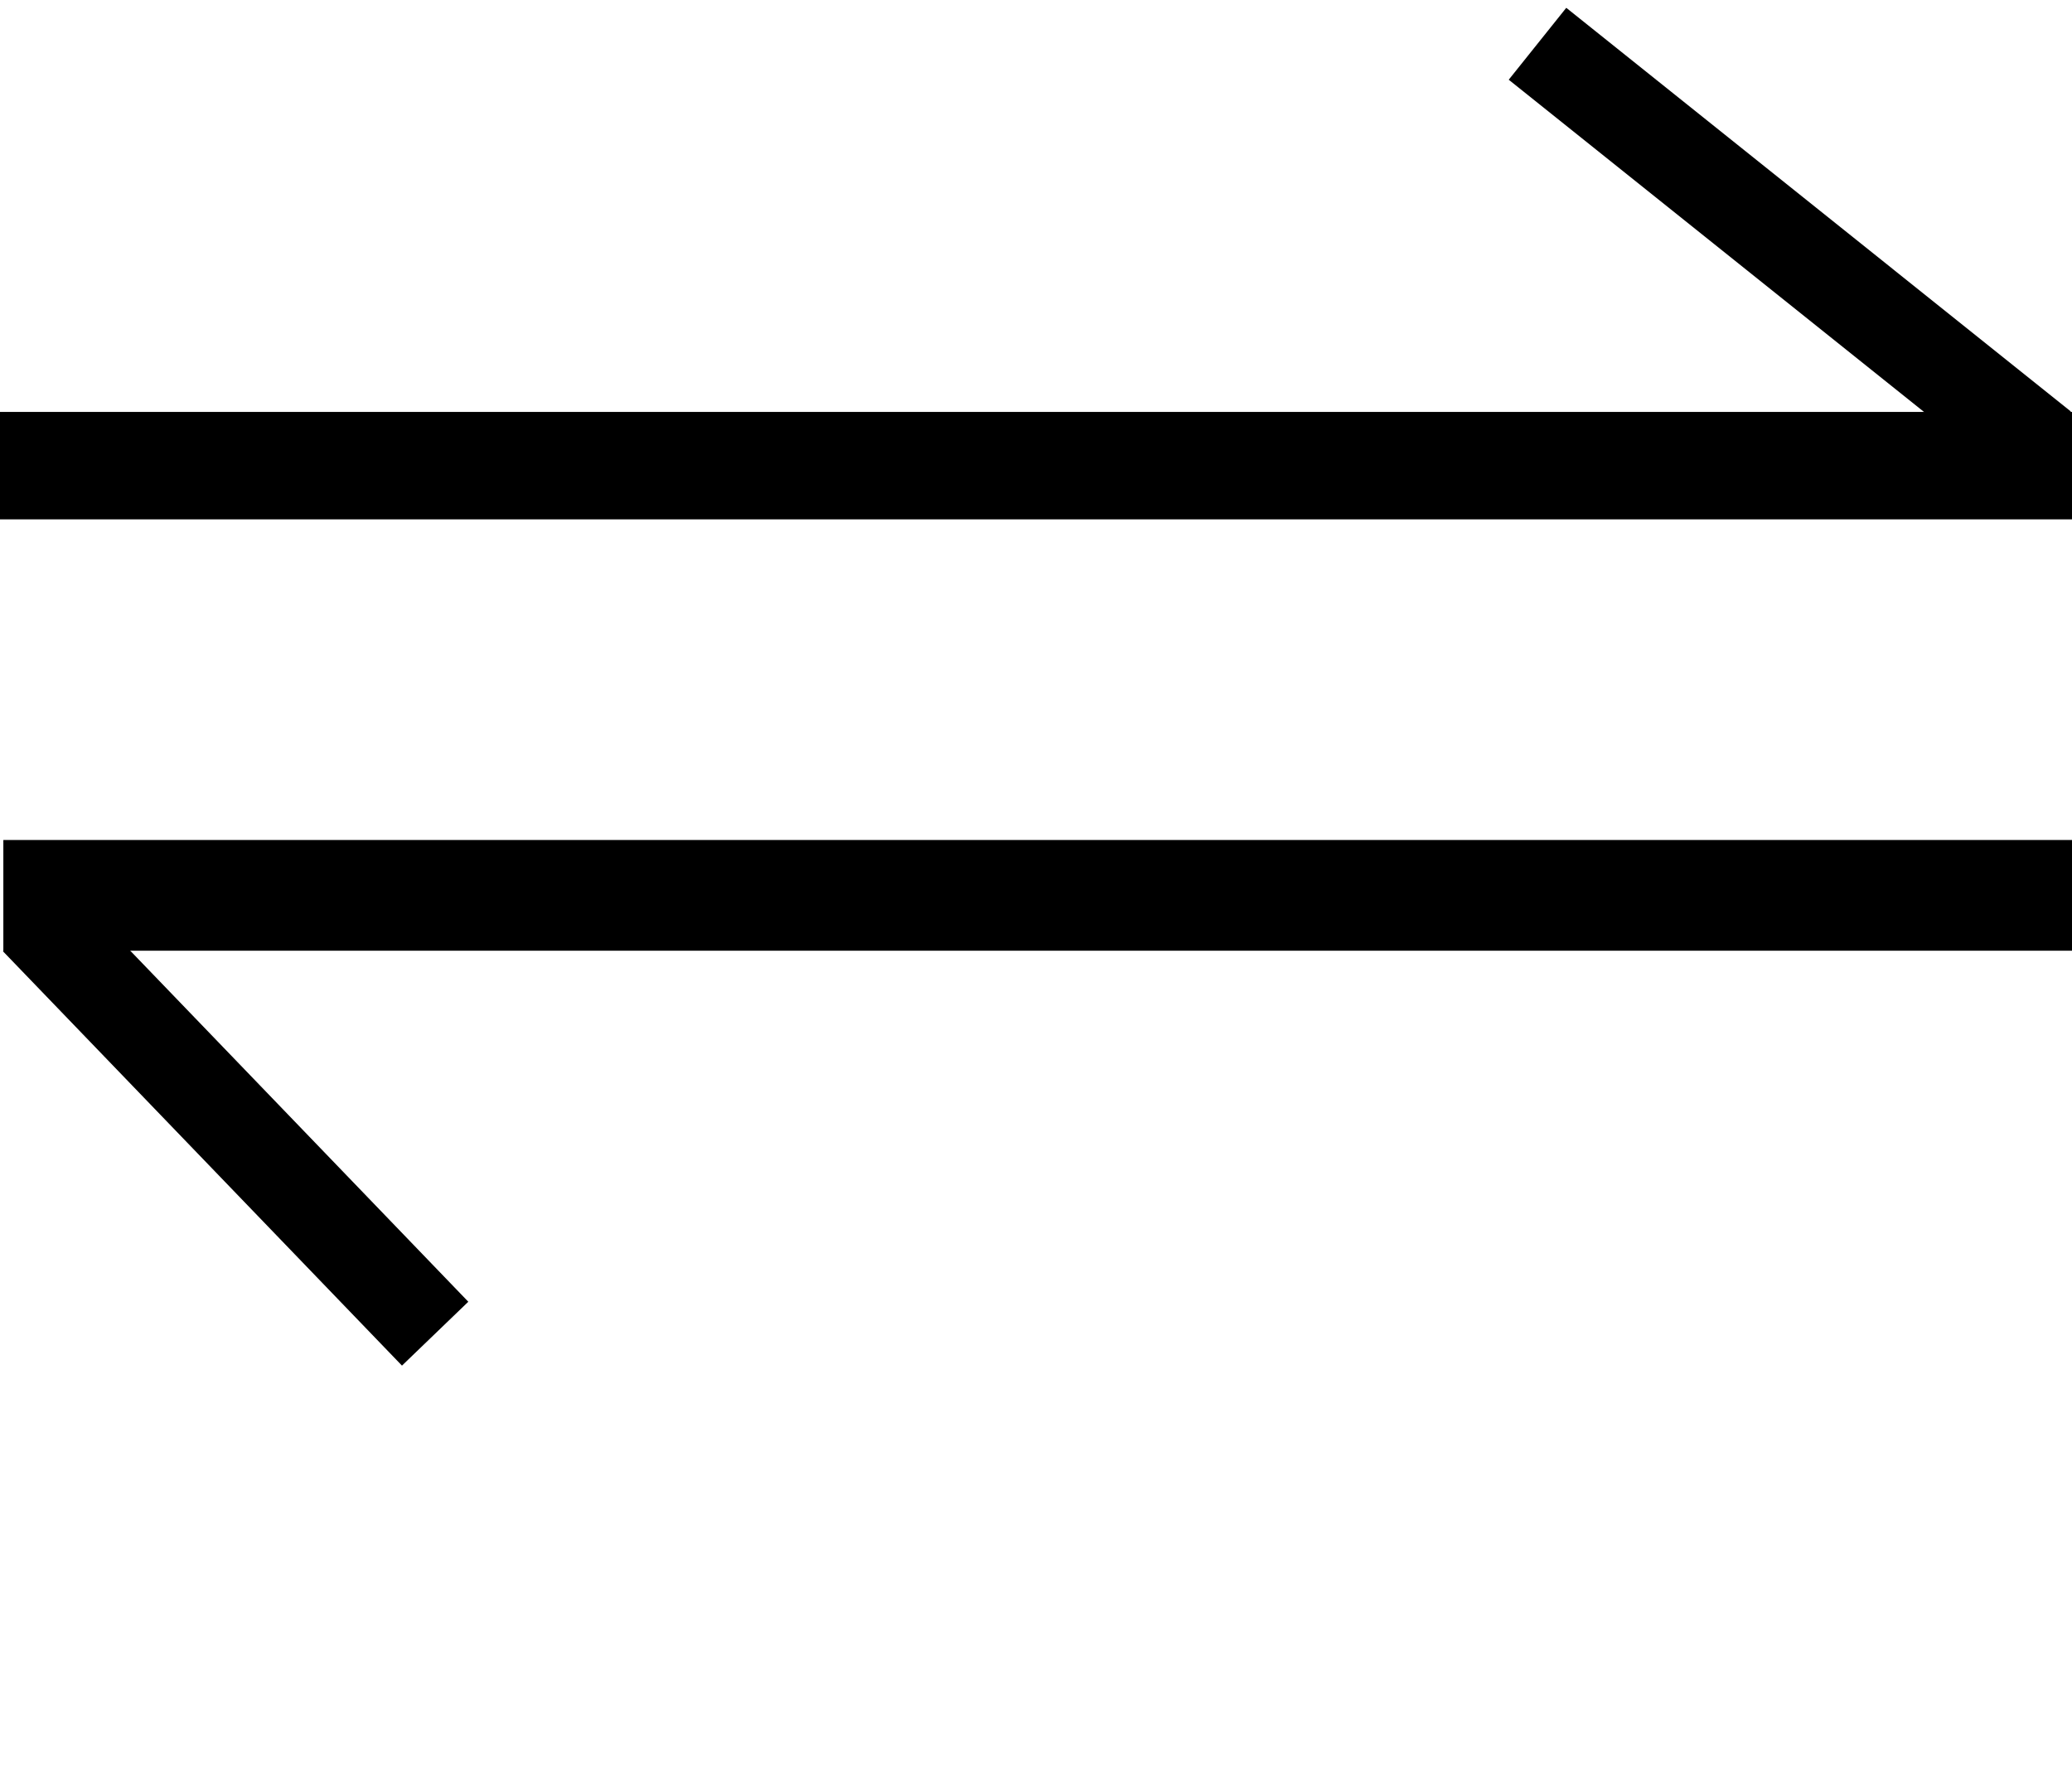 <?xml version="1.0" encoding="UTF-8" standalone="no"?>
<!-- Generator: Adobe Illustrator 12.0.0, SVG Export Plug-In . SVG Version: 6.00 Build 51448)  -->
<svg
   xmlns:dc="http://purl.org/dc/elements/1.1/"
   xmlns:cc="http://creativecommons.org/ns#"
   xmlns:rdf="http://www.w3.org/1999/02/22-rdf-syntax-ns#"
   xmlns:svg="http://www.w3.org/2000/svg"
   xmlns="http://www.w3.org/2000/svg"
   xmlns:sodipodi="http://sodipodi.sourceforge.net/DTD/sodipodi-0.dtd"
   xmlns:inkscape="http://www.inkscape.org/namespaces/inkscape"
   version="1.0"
   id="Layer_1"
   width="135"
   height="115.42"
   viewBox="0 0 135 95.424"
   overflow="visible"
   enable-background="new 0 0 135 95.424"
   xml:space="preserve"
   sodipodi:version="0.32"
   inkscape:version="0.46"
   sodipodi:docname="Equilibrium2.svg"
   inkscape:output_extension="org.inkscape.output.svg.inkscape"
   style="overflow:visible"><defs
   id="defs2459"><inkscape:perspective
     sodipodi:type="inkscape:persp3d"
     inkscape:vp_x="0 : 47.712002 : 1"
     inkscape:vp_y="0 : 1000 : 0"
     inkscape:vp_z="135 : 47.712002 : 1"
     inkscape:persp3d-origin="67.5 : 31.808001 : 1"
     id="perspective2463" /></defs><sodipodi:namedview
   inkscape:window-height="710"
   inkscape:window-width="1280"
   inkscape:pageshadow="2"
   inkscape:pageopacity="0.0"
   guidetolerance="10.0"
   gridtolerance="10.0"
   objecttolerance="10.0"
   borderopacity="1.0"
   bordercolor="#666666"
   pagecolor="#ffffff"
   id="base"
   showgrid="false"
   inkscape:zoom="3.7421289"
   inkscape:cx="67.5"
   inkscape:cy="54.066258"
   inkscape:window-x="-4"
   inkscape:window-y="-4"
   inkscape:current-layer="Layer_1" />
<line
   x1="135.117"
   y1="48.343"
   x2="0.218"
   y2="48.343"
   id="line2450"
   style="fill:none;stroke:#000000;stroke-width:7.214" />
<line
   x1="28.351"
   y1="76.904"
   x2="2.351"
   y2="49.904"
   id="line2452"
   style="fill:none;stroke:#000000;stroke-width:6" />
<line
   x1="0"
   y1="20.343"
   x2="135"
   y2="20.343"
   id="line2454"
   style="fill:none;stroke:#000000;stroke-width:7" />
<line
   x1="100.175"
   y1="-7.146"
   x2="133.049"
   y2="19.154"
   id="line2456"
   style="fill:none;stroke:#000000;stroke-width:6" />
</svg>
